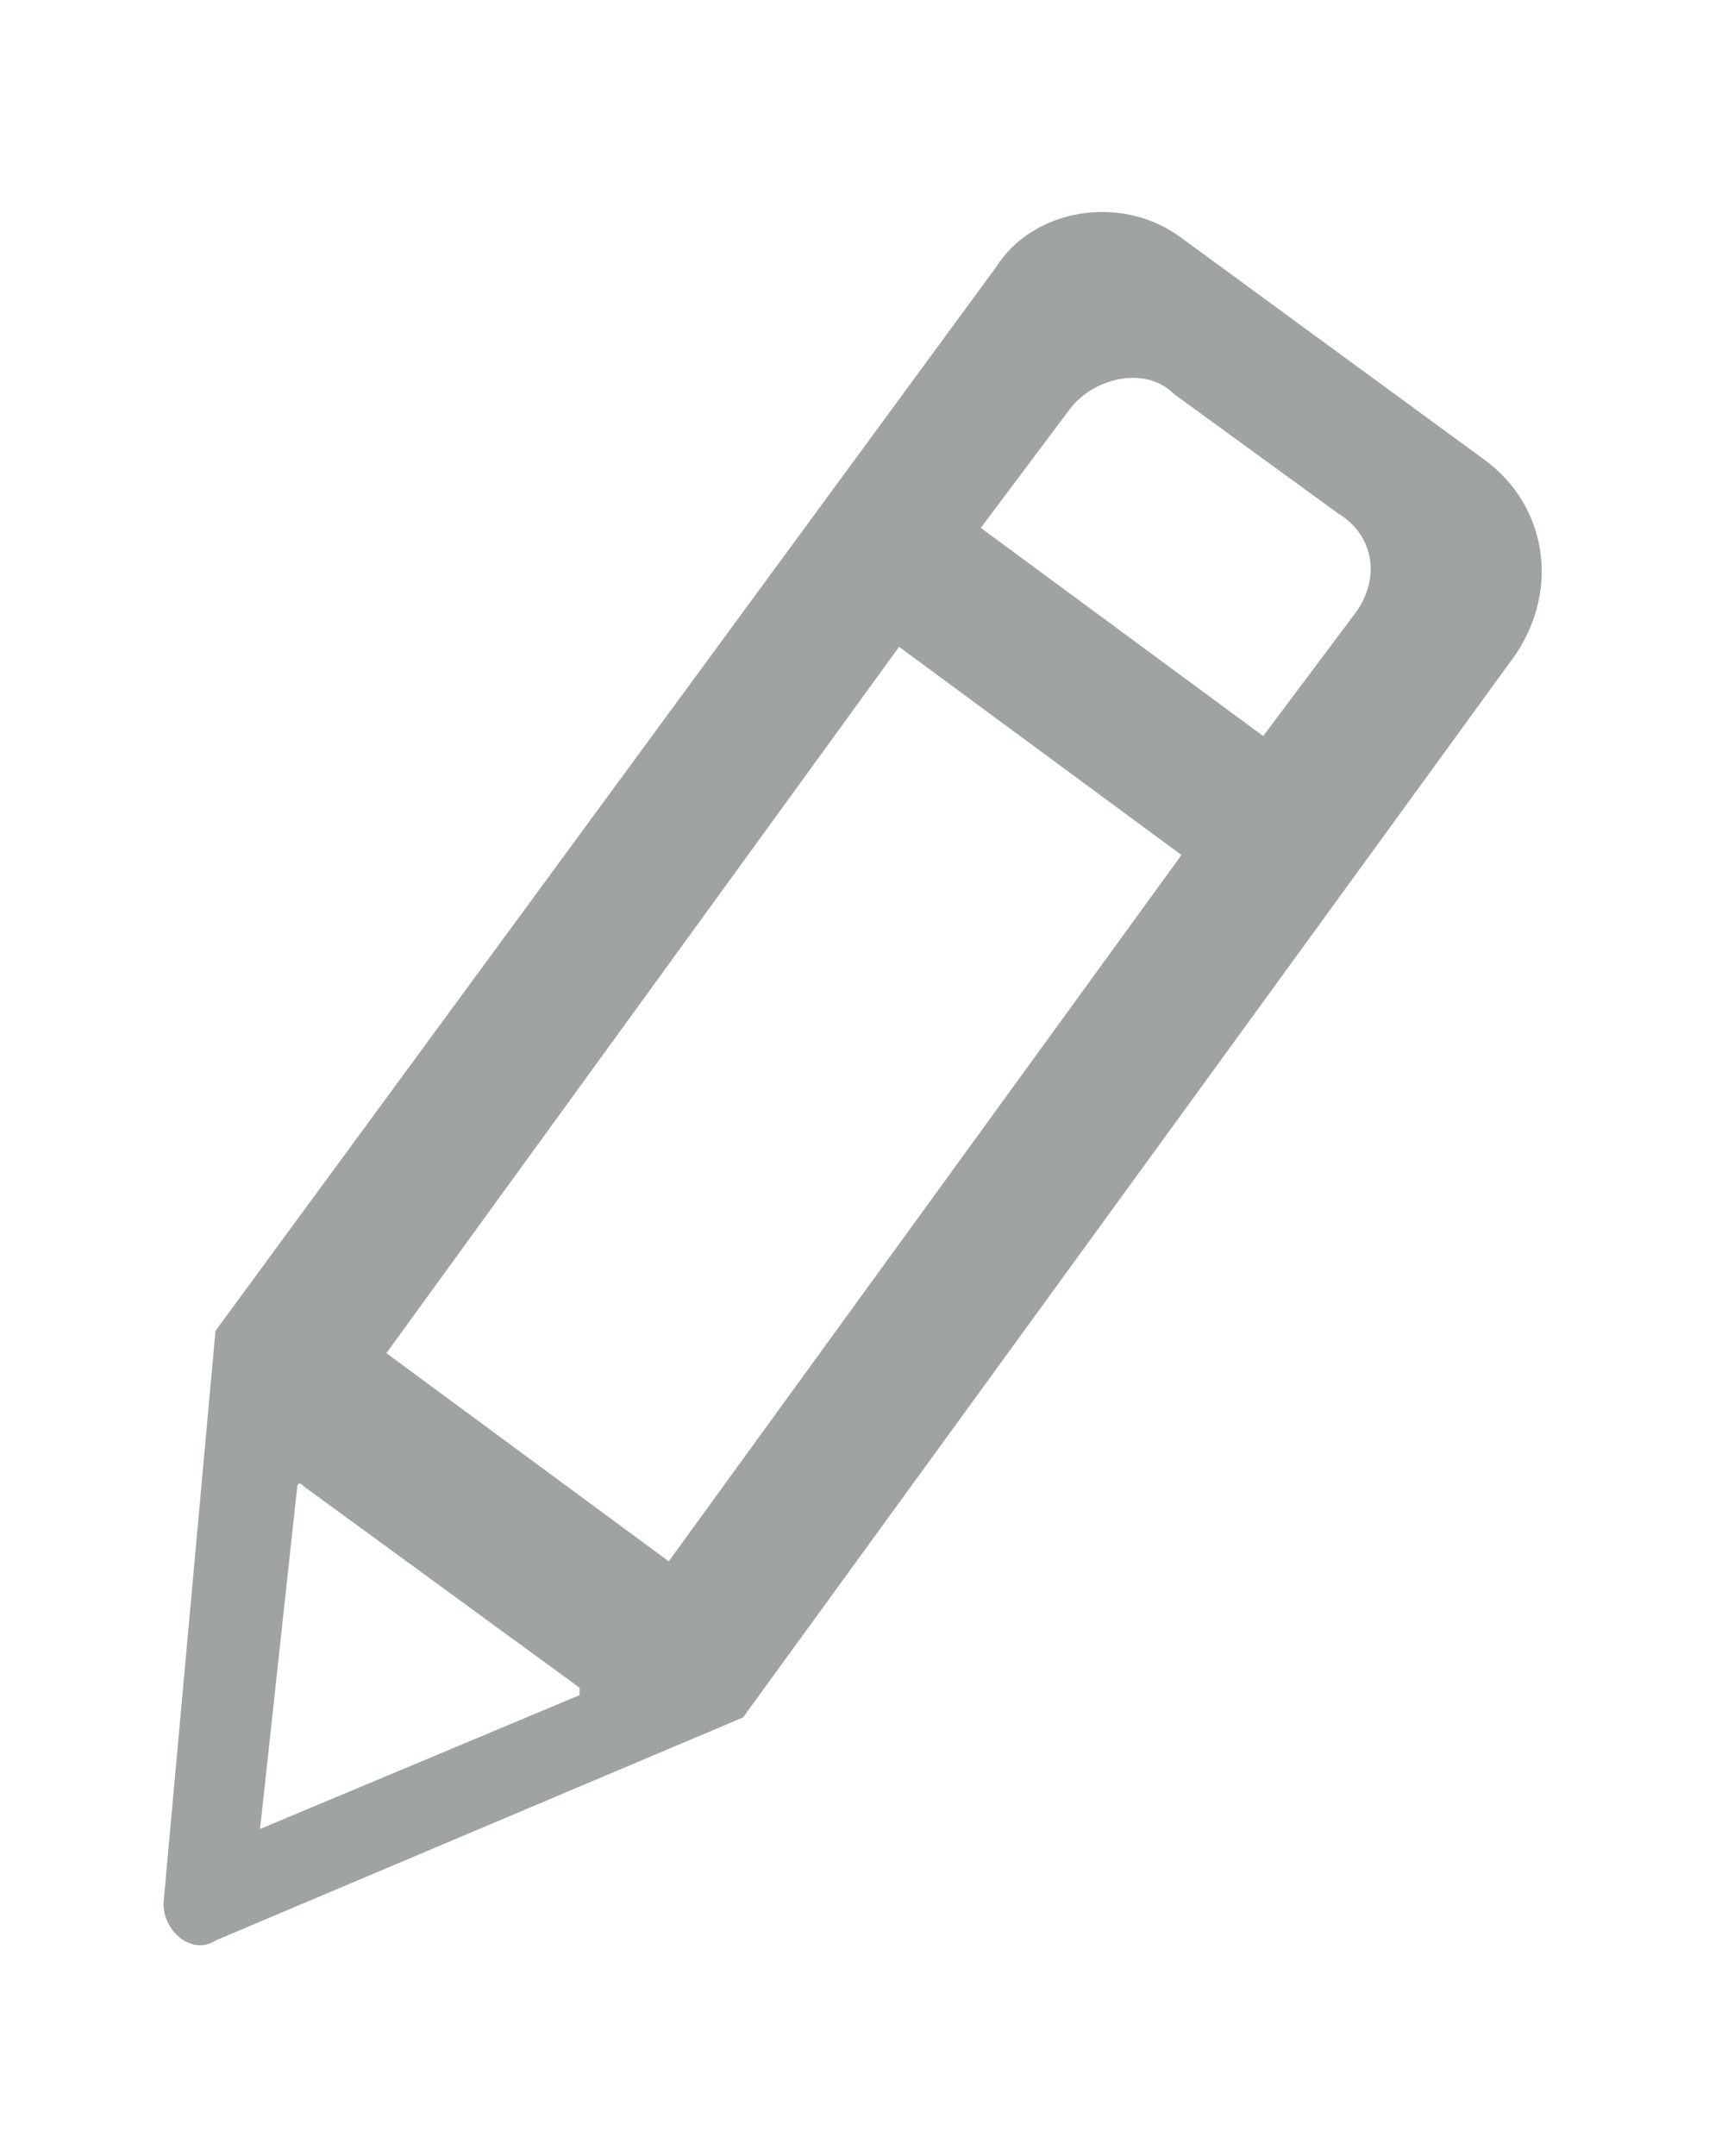 <?xml version="1.0" encoding="utf-8"?>
<!-- Generator: Adobe Illustrator 24.0.0, SVG Export Plug-In . SVG Version: 6.00 Build 0)  -->
<svg version="1.1" id="图层_1" xmlns="http://www.w3.org/2000/svg" xmlns:xlink="http://www.w3.org/1999/xlink" x="0px" y="0px"
	 viewBox="0 0 23 29" style="enable-background:new 0 0 23 29;" xml:space="preserve">
<style type="text/css">
	.st0{fill:#A0A3A4;}
</style>
<path class="st0" d="M2.9,26.1l7.1-3l-7.1-5.2l-0.7,7.7C2.2,26,2.6,26.3,2.9,26.1z M3.5,24.6L4,20c0,0,0-0.1,0.1,0l3.7,2.7
	c0,0,0,0.1,0,0.1L3.5,24.6C3.5,24.6,3.5,24.6,3.5,24.6z M20,6.2l-4.1-3c-0.8-0.6-2-0.4-2.5,0.4L2.9,17.9l7.1,5.2L20.4,8.8
	C21,7.9,20.8,6.8,20,6.2z M9,21l-3.8-2.8l6.9-9.5l3.8,2.8L9,21z M18.2,8.3L17,9.9l-3.8-2.8l1.2-1.6c0.3-0.4,1-0.6,1.4-0.2L18,6.9
	C18.5,7.2,18.6,7.8,18.2,8.3z"/>
</svg>
